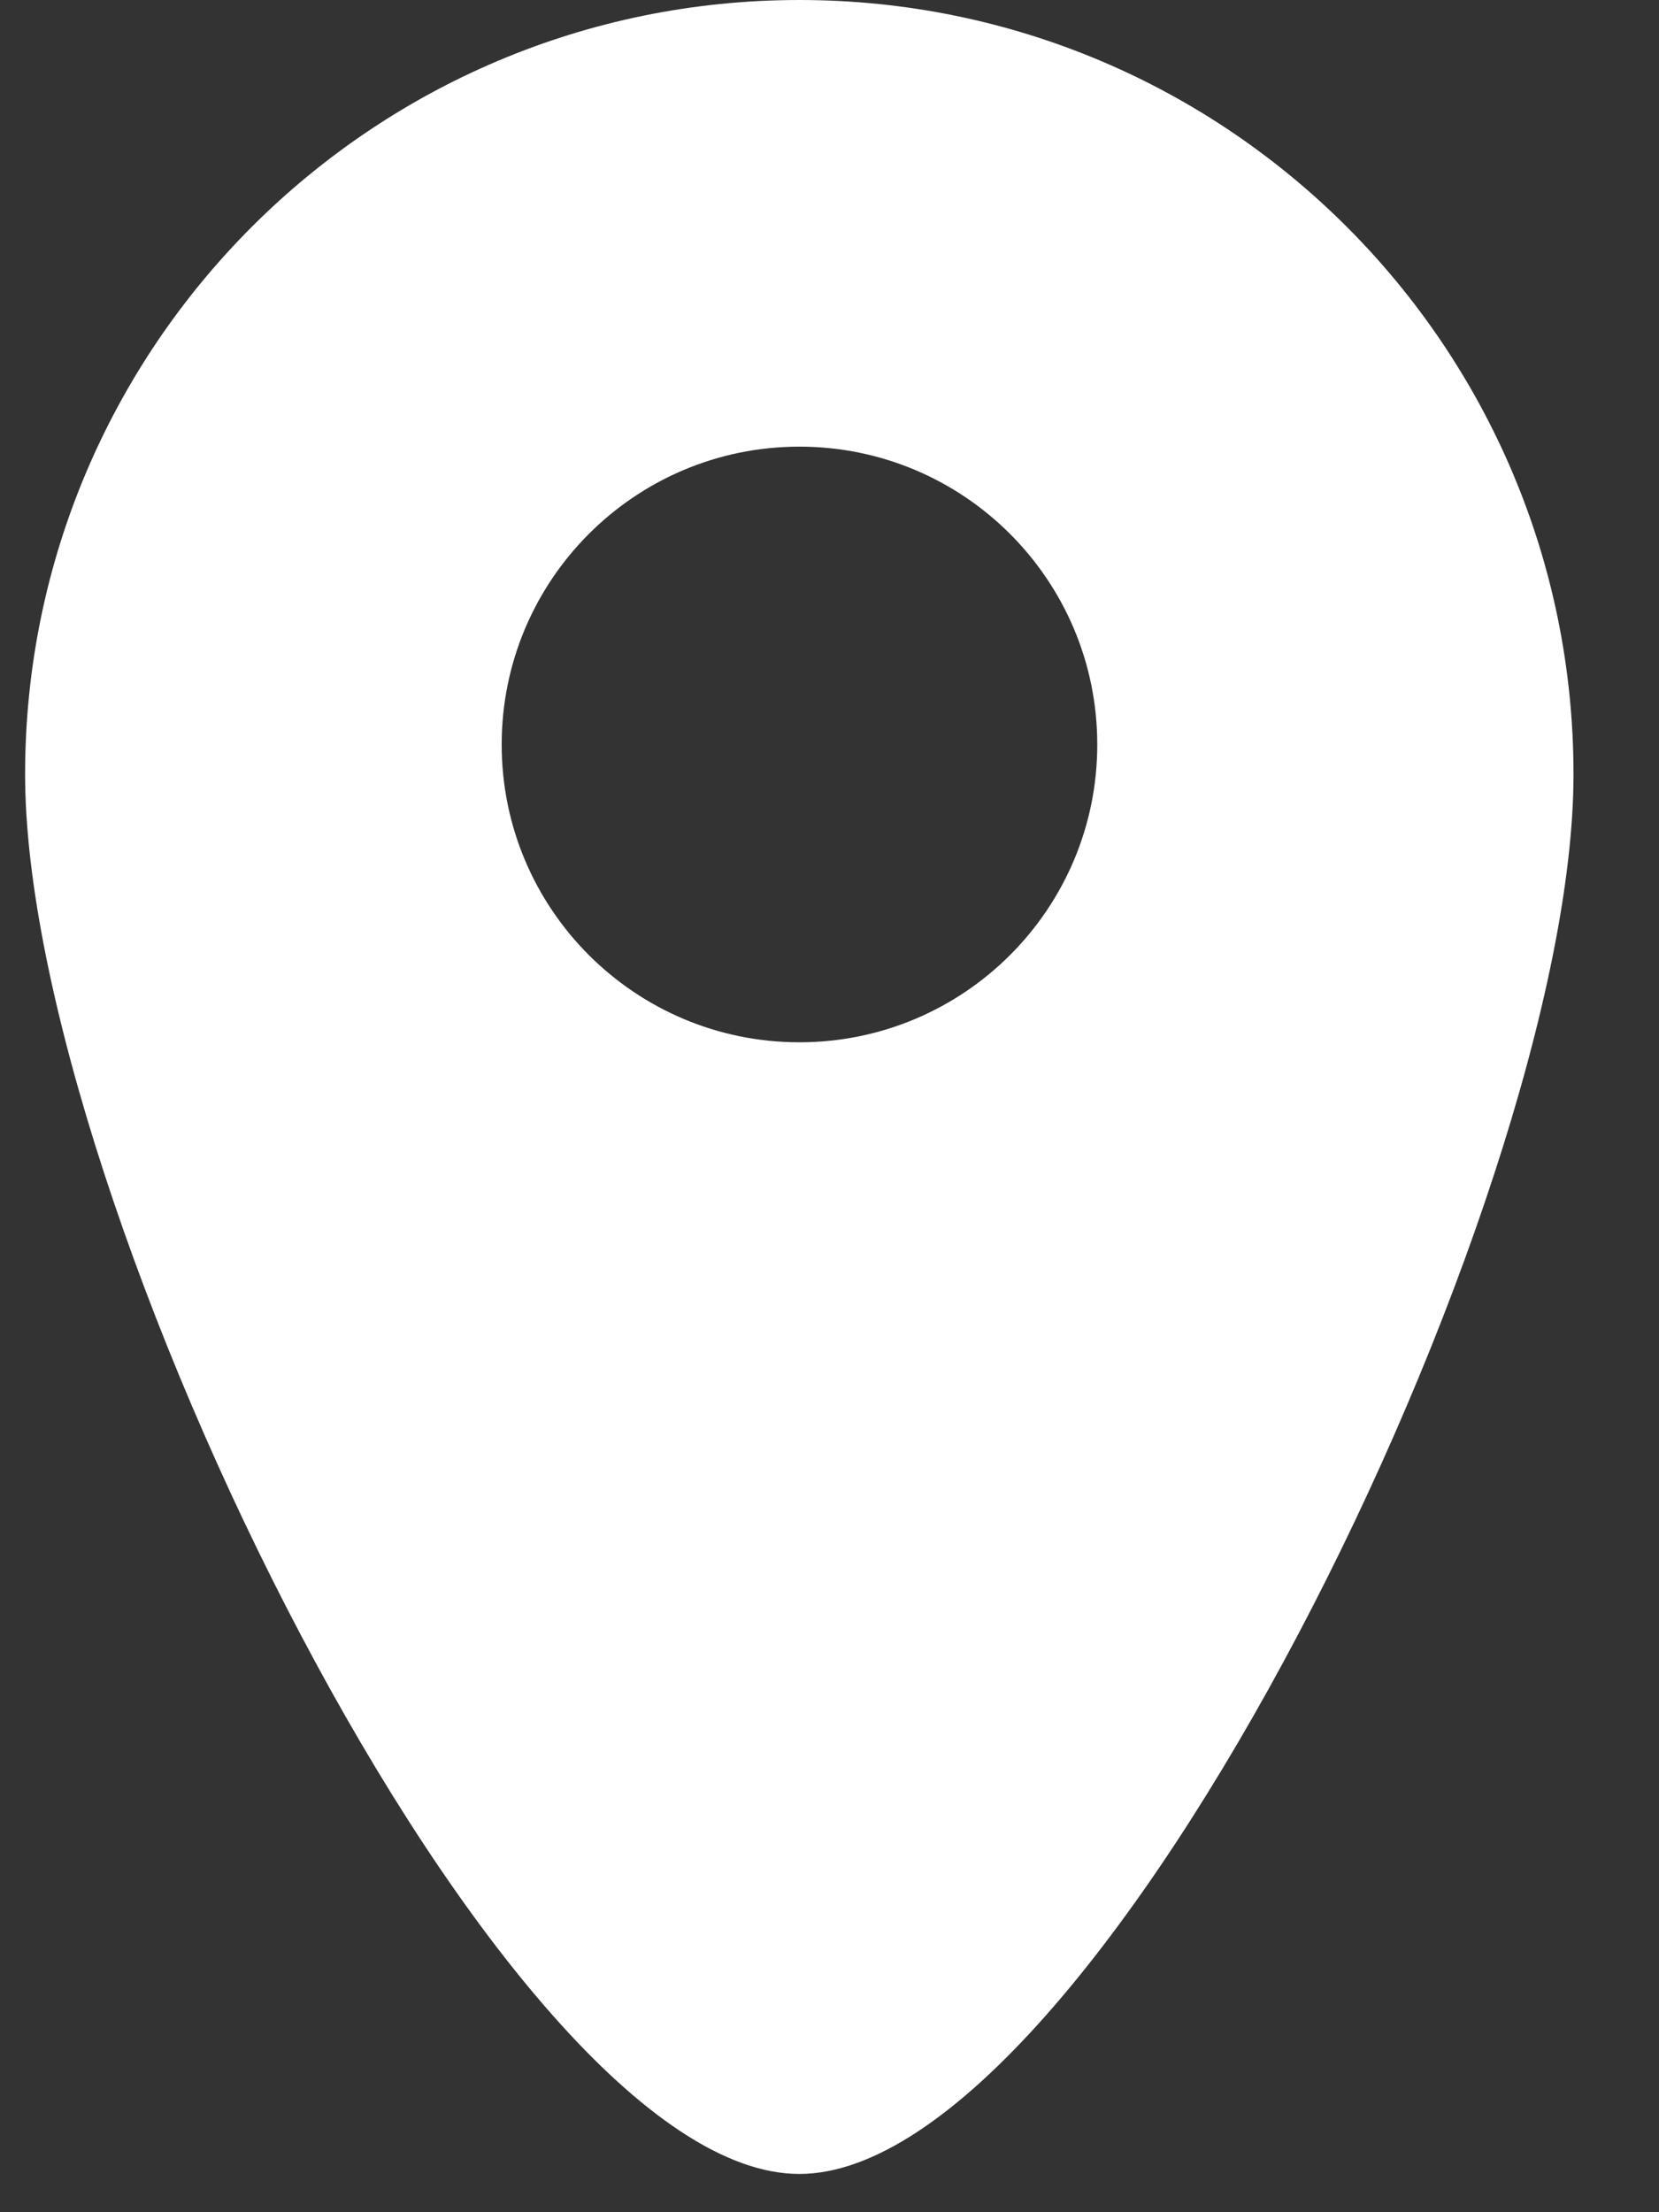 <svg width="15" height="20" viewBox="0 0 15 20" fill="none" xmlns="http://www.w3.org/2000/svg">
<rect x="0" y="0" width="15" height="20" fill="#333333" stroke="none"/>
<path fill-rule="evenodd" clip-rule="evenodd" d="M7.227 19.654C4.535 19.654 0.227 10.866 0.227 7C0.227 3.134 3.361 0 7.227 0C11.093 0 14.227 3.134 14.227 7C14.227 10.866 9.92 19.654 7.227 19.654ZM7.228 9.423C5.741 9.423 4.536 8.218 4.536 6.731C4.536 5.244 5.741 4.038 7.228 4.038C8.715 4.038 9.921 5.244 9.921 6.731C9.921 8.218 8.715 9.423 7.228 9.423Z" fill="white"/>
</svg>
